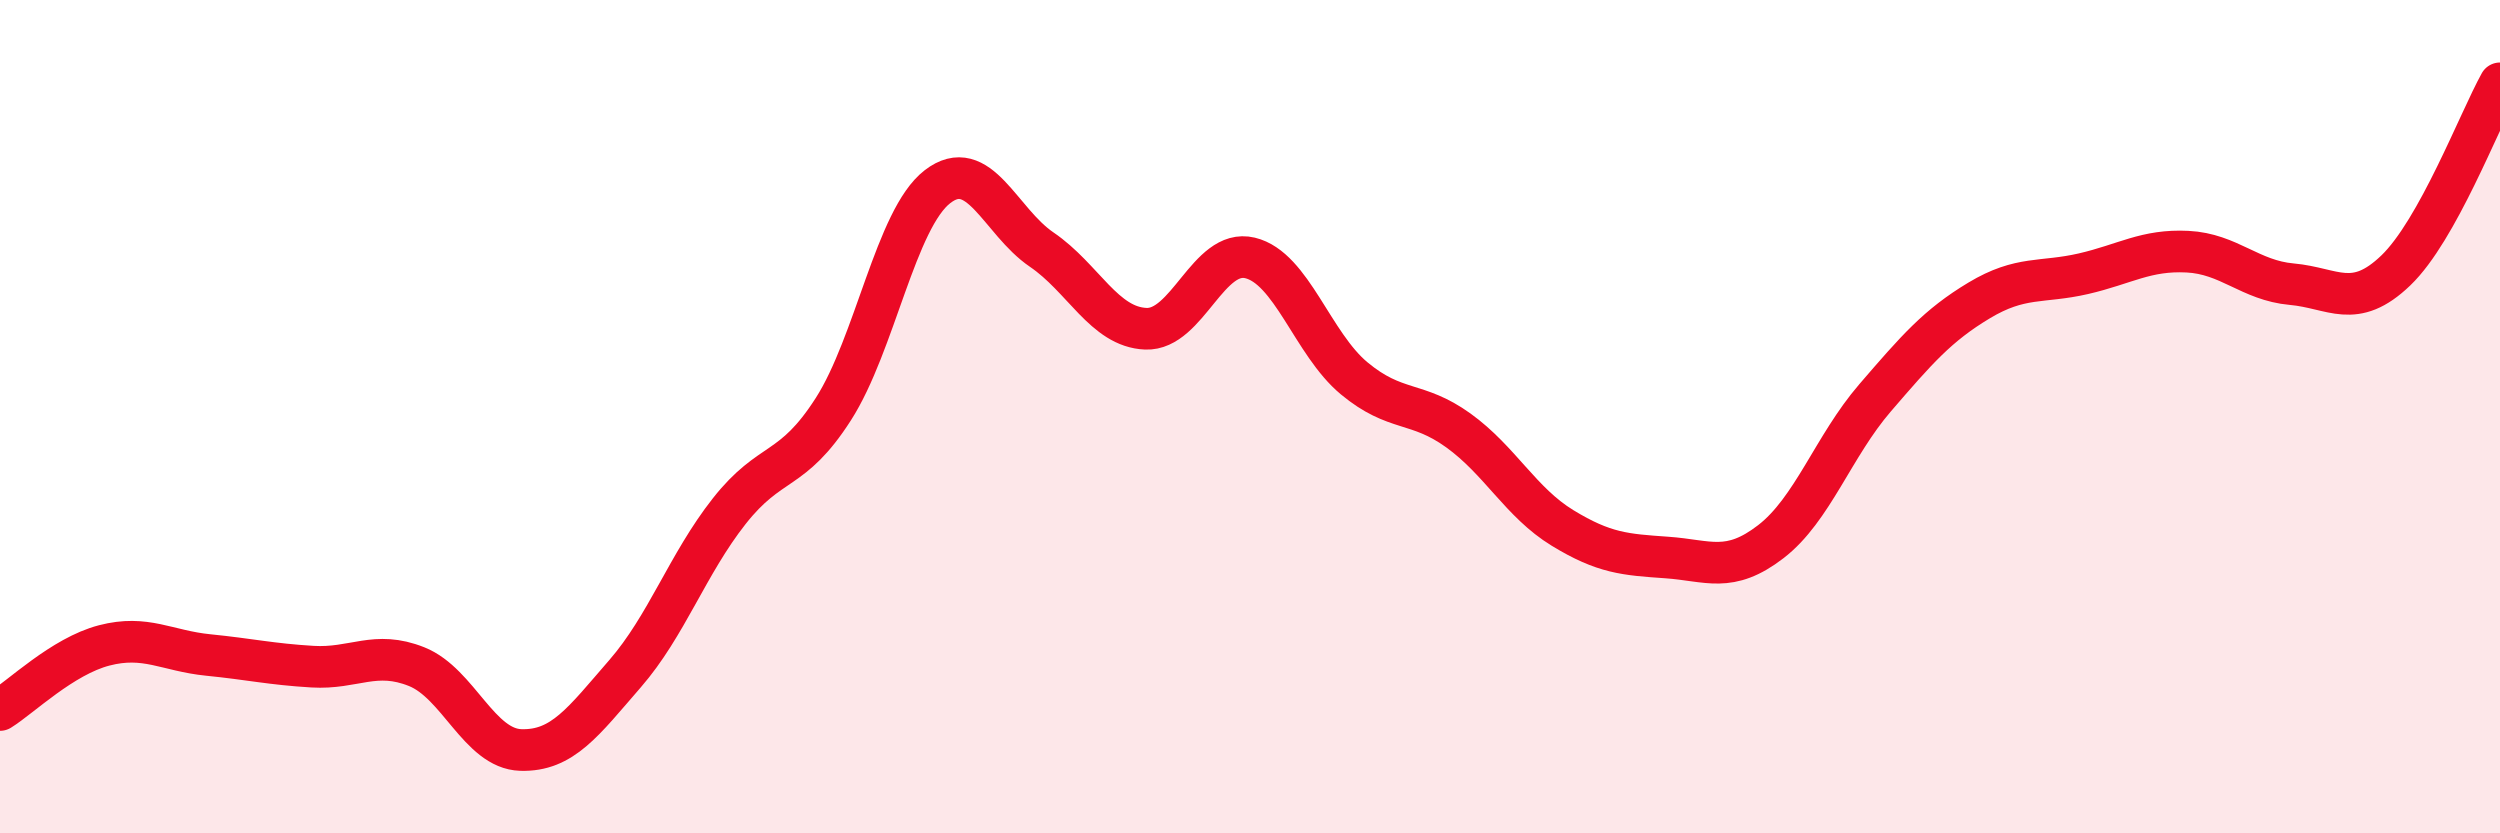 
    <svg width="60" height="20" viewBox="0 0 60 20" xmlns="http://www.w3.org/2000/svg">
      <path
        d="M 0,17.04 C 0.5,16.73 1.5,15.75 2.5,15.49 C 3.5,15.23 4,15.62 5,15.72 C 6,15.82 6.5,15.94 7.5,16 C 8.5,16.06 9,15.6 10,16 C 11,16.4 11.5,17.97 12.5,18 C 13.5,18.03 14,17.32 15,16.17 C 16,15.02 16.5,13.54 17.5,12.27 C 18.5,11 19,11.38 20,9.82 C 21,8.26 21.5,5.25 22.5,4.48 C 23.5,3.71 24,5.31 25,5.99 C 26,6.67 26.5,7.85 27.5,7.89 C 28.5,7.93 29,5.95 30,6.19 C 31,6.43 31.5,8.25 32.5,9.08 C 33.5,9.91 34,9.61 35,10.33 C 36,11.05 36.5,12.06 37.5,12.67 C 38.5,13.28 39,13.31 40,13.38 C 41,13.45 41.5,13.77 42.5,13 C 43.5,12.23 44,10.71 45,9.55 C 46,8.39 46.5,7.81 47.5,7.21 C 48.5,6.61 49,6.8 50,6.57 C 51,6.34 51.5,5.99 52.5,6.04 C 53.5,6.09 54,6.73 55,6.82 C 56,6.91 56.5,7.45 57.5,6.49 C 58.5,5.53 59.5,2.9 60,2L60 20L0 20Z"
        fill="#EB0A25"
        opacity="0.1"
        stroke-linecap="round"
        stroke-linejoin="round"
      />
      <path
        d="M 0,17.04 C 0.5,16.73 1.5,15.75 2.5,15.49 C 3.5,15.23 4,15.62 5,15.72 C 6,15.82 6.5,15.94 7.5,16 C 8.5,16.06 9,15.6 10,16 C 11,16.4 11.5,17.97 12.5,18 C 13.5,18.03 14,17.32 15,16.17 C 16,15.02 16.5,13.54 17.5,12.27 C 18.5,11 19,11.38 20,9.82 C 21,8.26 21.5,5.25 22.5,4.48 C 23.5,3.71 24,5.31 25,5.99 C 26,6.67 26.5,7.85 27.5,7.89 C 28.5,7.93 29,5.95 30,6.19 C 31,6.43 31.5,8.25 32.5,9.08 C 33.5,9.91 34,9.61 35,10.33 C 36,11.05 36.5,12.06 37.5,12.67 C 38.5,13.28 39,13.31 40,13.38 C 41,13.45 41.5,13.77 42.5,13 C 43.5,12.23 44,10.71 45,9.55 C 46,8.39 46.5,7.81 47.5,7.21 C 48.5,6.61 49,6.8 50,6.57 C 51,6.34 51.5,5.99 52.5,6.04 C 53.5,6.09 54,6.73 55,6.82 C 56,6.91 56.5,7.45 57.5,6.49 C 58.5,5.53 59.5,2.9 60,2"
        stroke="#EB0A25"
        stroke-width="1"
        fill="none"
        stroke-linecap="round"
        stroke-linejoin="round"
      />
    </svg>
  